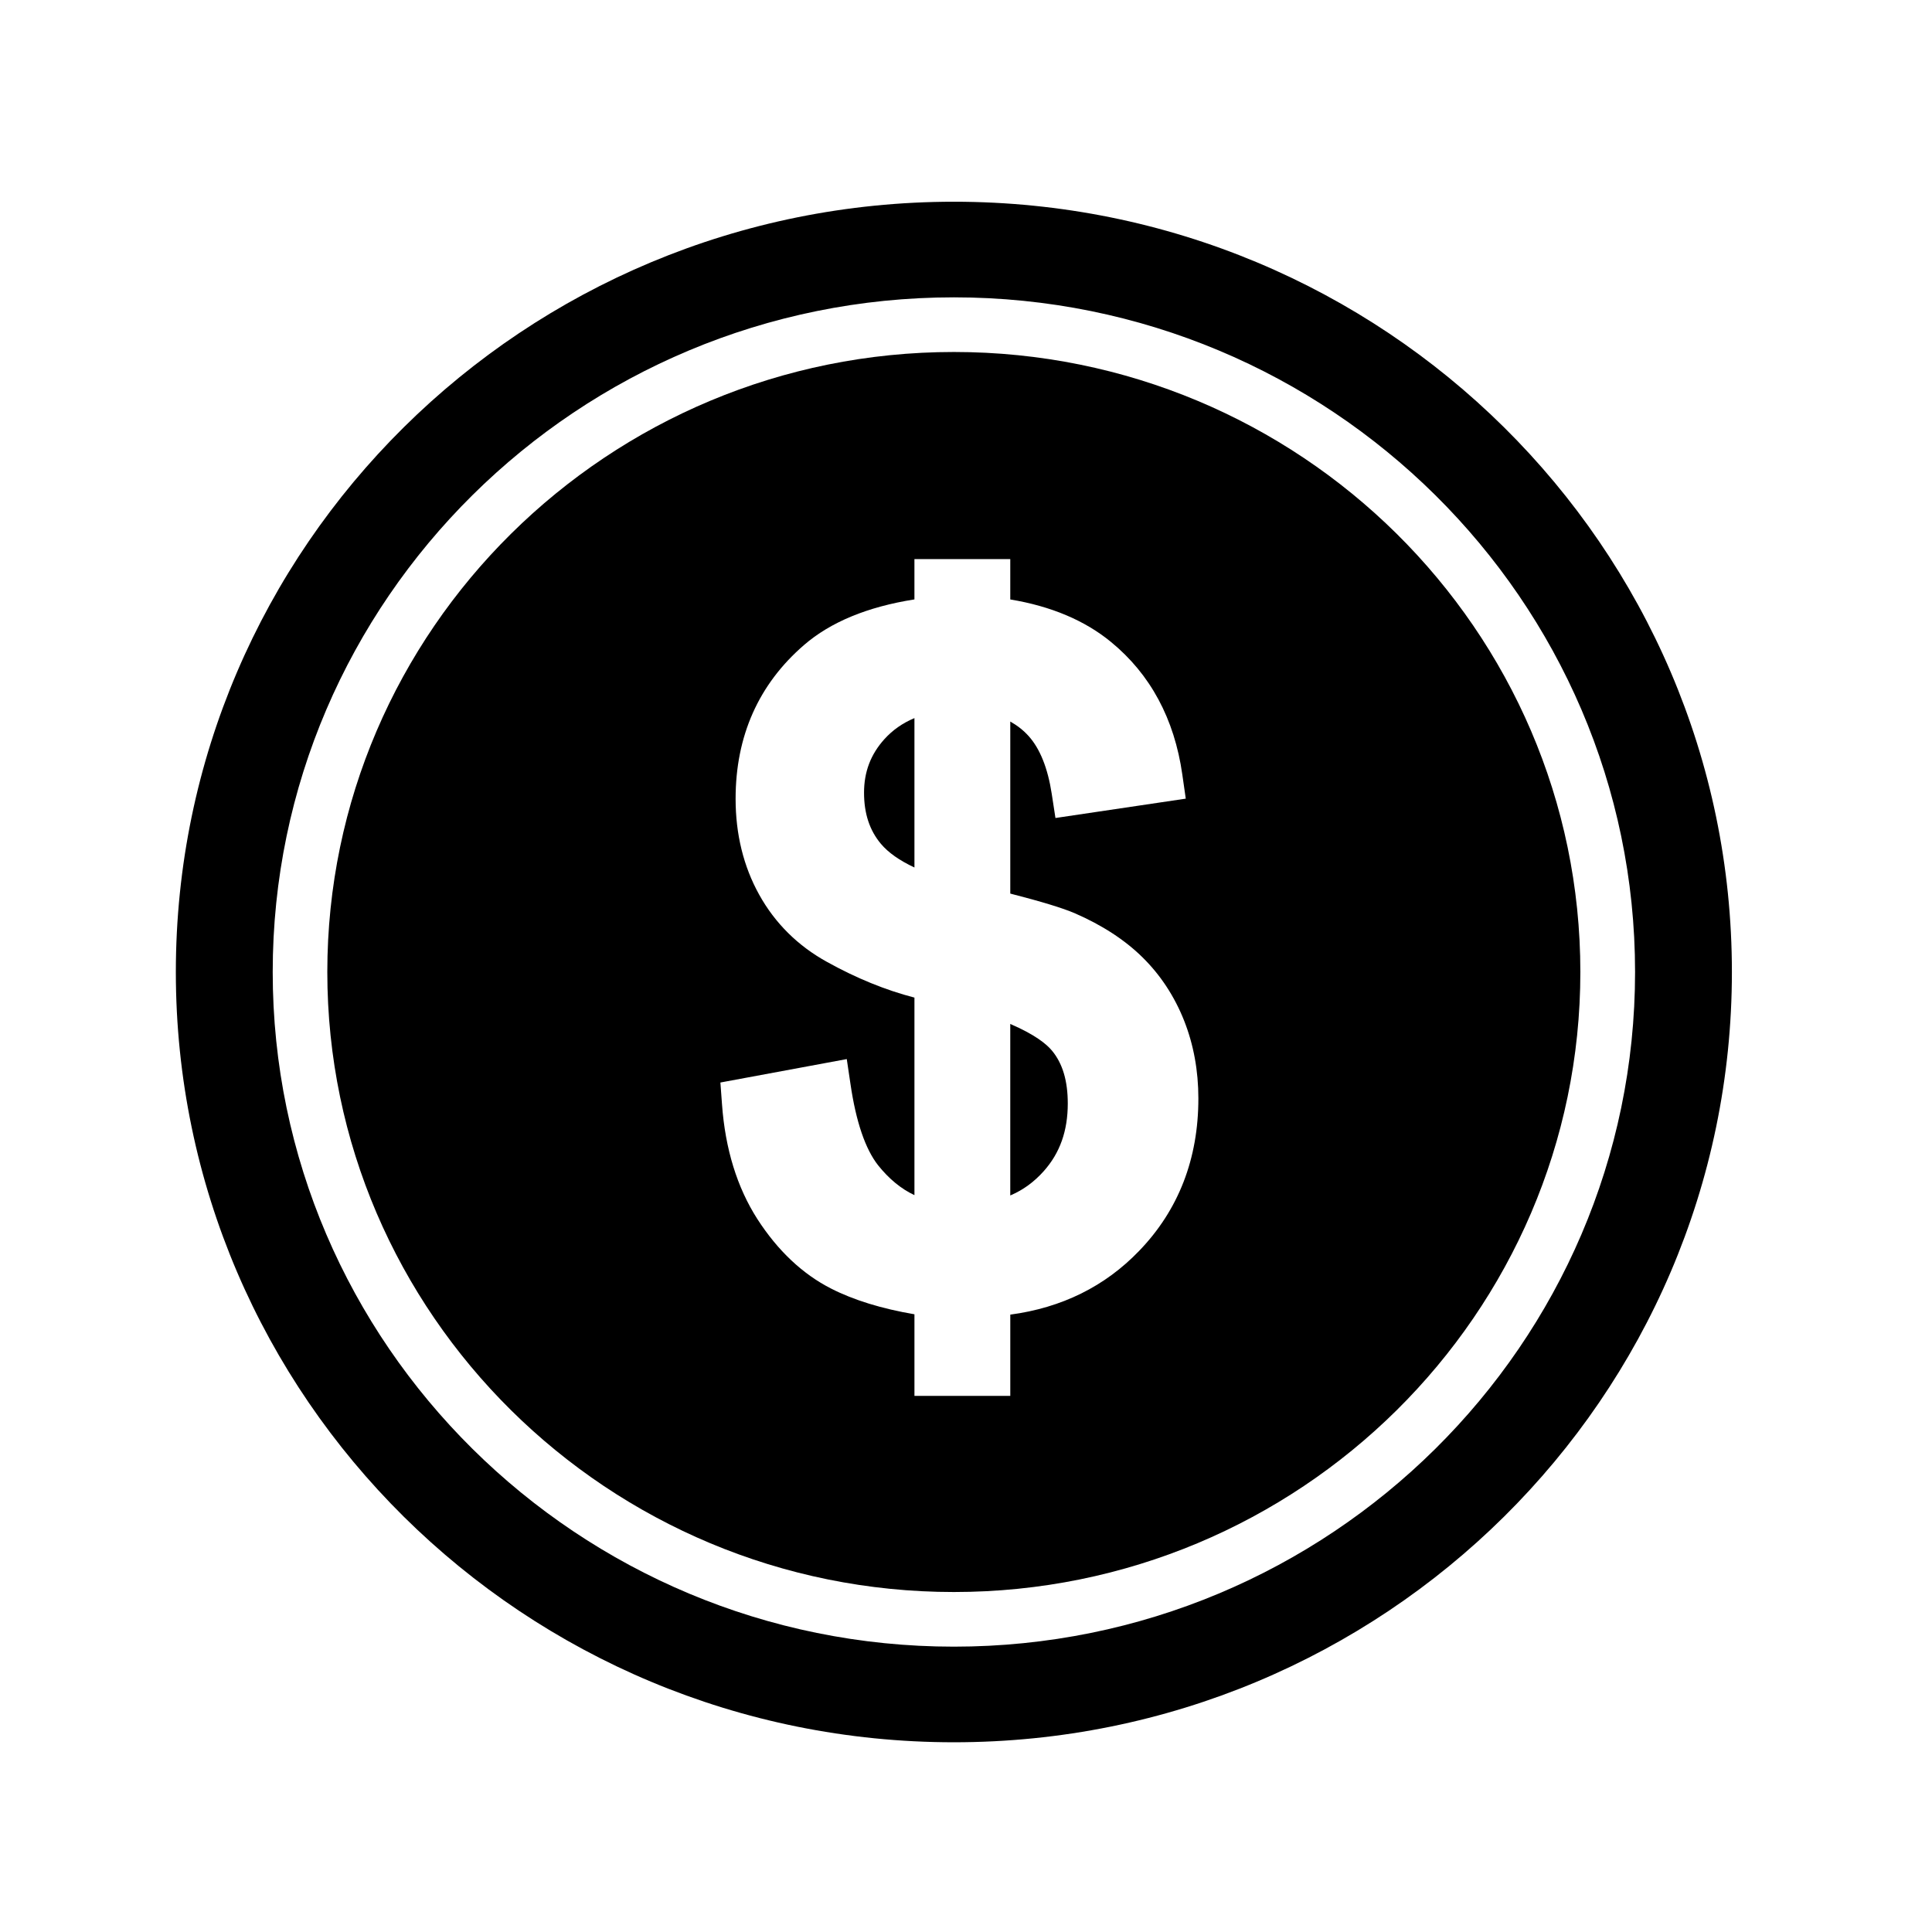 <?xml version="1.0" encoding="UTF-8"?>
<!-- Uploaded to: SVG Repo, www.svgrepo.com, Generator: SVG Repo Mixer Tools -->
<svg fill="#000000" width="800px" height="800px" version="1.1" viewBox="144 144 512 512" xmlns="http://www.w3.org/2000/svg">
 <g>
  <path d="m396.79 197.46c-113.86 0-206.19 91.387-206.19 204.13 0 112.74 92.34 204.13 206.19 204.13 113.88 0 206.18-91.387 206.18-204.13 0-112.75-92.305-204.13-206.18-204.13zm0 382.92c-99.539 0-180.52-80.203-180.52-178.79 0-98.59 80.988-178.79 180.52-178.79 99.531 0 180.52 80.203 180.52 178.79 0 98.582-80.984 178.79-180.52 178.79z"/>
  <path d="m411.73 415.36v45.449c3.375-1.426 6.312-3.566 8.883-6.453 4.281-4.801 6.359-10.66 6.359-17.91 0-6.027-1.371-10.605-4.172-13.996-1.496-1.809-4.609-4.312-11.07-7.09z"/>
  <path d="m396.79 237.28c-91.559 0-166.05 73.707-166.05 164.31 0 90.602 74.484 164.31 166.05 164.31 91.551 0 166.02-73.707 166.02-164.31 0.004-90.602-74.465-164.31-166.02-164.31zm49.078 238.23c-9.035 9.402-20.504 15.062-34.133 16.879v21.531h-25.398v-21.621c-8.691-1.484-16.09-3.758-22.059-6.801-7.566-3.84-14.16-10.047-19.578-18.453-5.356-8.359-8.508-18.57-9.359-30.359l-0.43-5.809 33.492-6.211 0.992 6.672c1.461 9.949 3.926 17.168 7.309 21.473 2.918 3.641 6.117 6.266 9.633 7.91v-52.348c-7.617-1.969-15.371-5.129-23.141-9.438-7.734-4.258-13.809-10.27-18.012-17.855-4.141-7.457-6.242-16-6.242-25.387 0-16.652 6.102-30.359 18.129-40.754 7.012-6.074 16.832-10.137 29.262-12.09v-10.68h25.398v10.691c10.82 1.793 19.785 5.578 26.719 11.289 10.41 8.539 16.773 20.348 18.871 35.09l0.918 6.41-34.535 5.129-0.984-6.398c-1.047-6.84-3.125-12.004-6.156-15.352-1.367-1.508-2.969-2.769-4.832-3.812v45.59c8.375 2.152 13.852 3.828 17.062 5.199 7.266 3.152 13.316 7.09 18 11.715 4.766 4.695 8.465 10.34 11.008 16.762 2.508 6.344 3.777 13.27 3.777 20.586 0.012 16.039-5.277 29.645-15.711 40.441z"/>
  <path d="m372.98 354.07c0 5.547 1.473 9.98 4.473 13.559 1.961 2.328 4.934 4.418 8.883 6.266v-39.59c-3.16 1.324-5.793 3.176-7.965 5.582-3.629 4.023-5.391 8.656-5.391 14.184z"/>
 </g>
</svg>